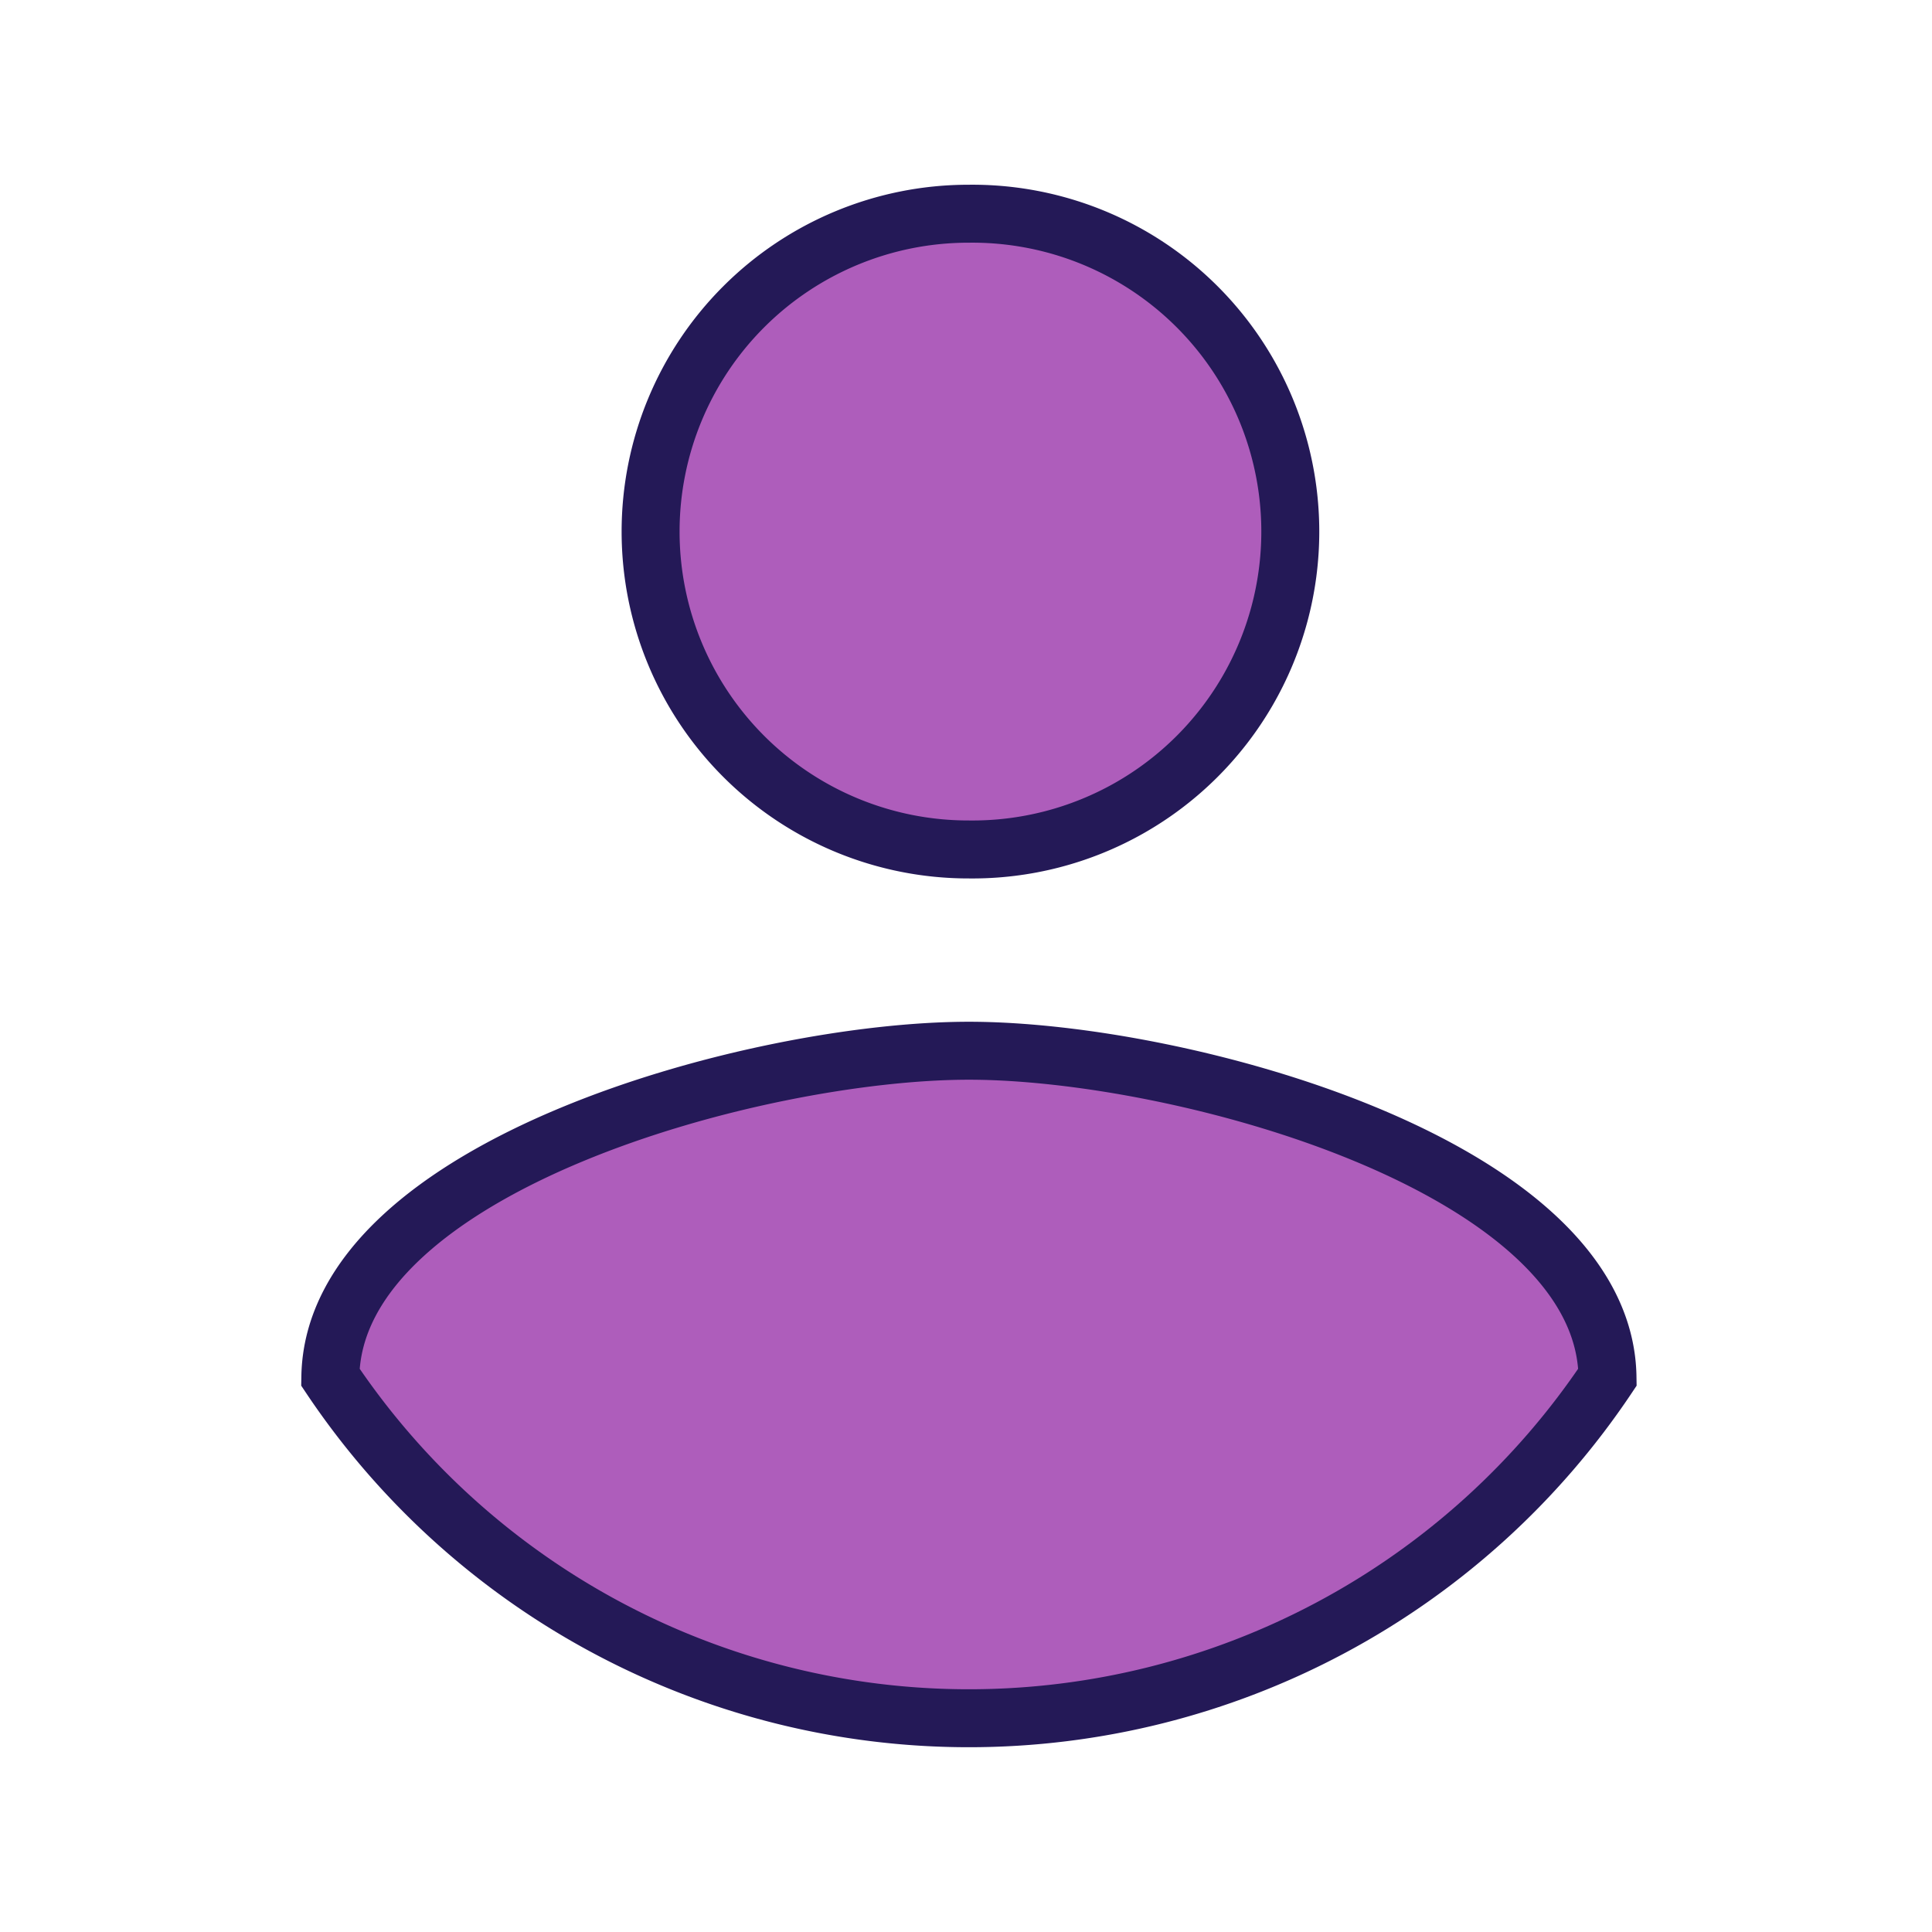 <svg xmlns="http://www.w3.org/2000/svg" width="50" height="50" viewBox="0 0 50 50">
  <g id="Acc_Settings" data-name="Acc Settings" transform="translate(1775 -7168)">
    <g id="Group_345" data-name="Group 345" transform="translate(-2066.672 6785.566)">
      <path id="Path_19" data-name="Path 19" d="M316.748,407.065c-5.508,0-16.444,2.99-16.527,8.446a19.882,19.882,0,0,0,33.053,0C333.193,410.055,322.257,407.065,316.748,407.065Z" transform="translate(0 2.562)" fill="#ae5dbb" stroke="#241957" stroke-miterlimit="10" stroke-width="1.5"/>
      <path id="Path_20" data-name="Path 20" d="M315.77,404.418a8.227,8.227,0,1,0,0-16.453h-.022a8.226,8.226,0,1,0,.022,16.453Z" transform="translate(0.977 0)" fill="#ae5dbb" stroke="#241957" stroke-miterlimit="10" stroke-width="1.5"/>
    </g>
    <rect id="Rectangle_1603" data-name="Rectangle 1603" width="50" height="50" transform="translate(-1775 7168)" fill="none"/>
  </g>
</svg>
